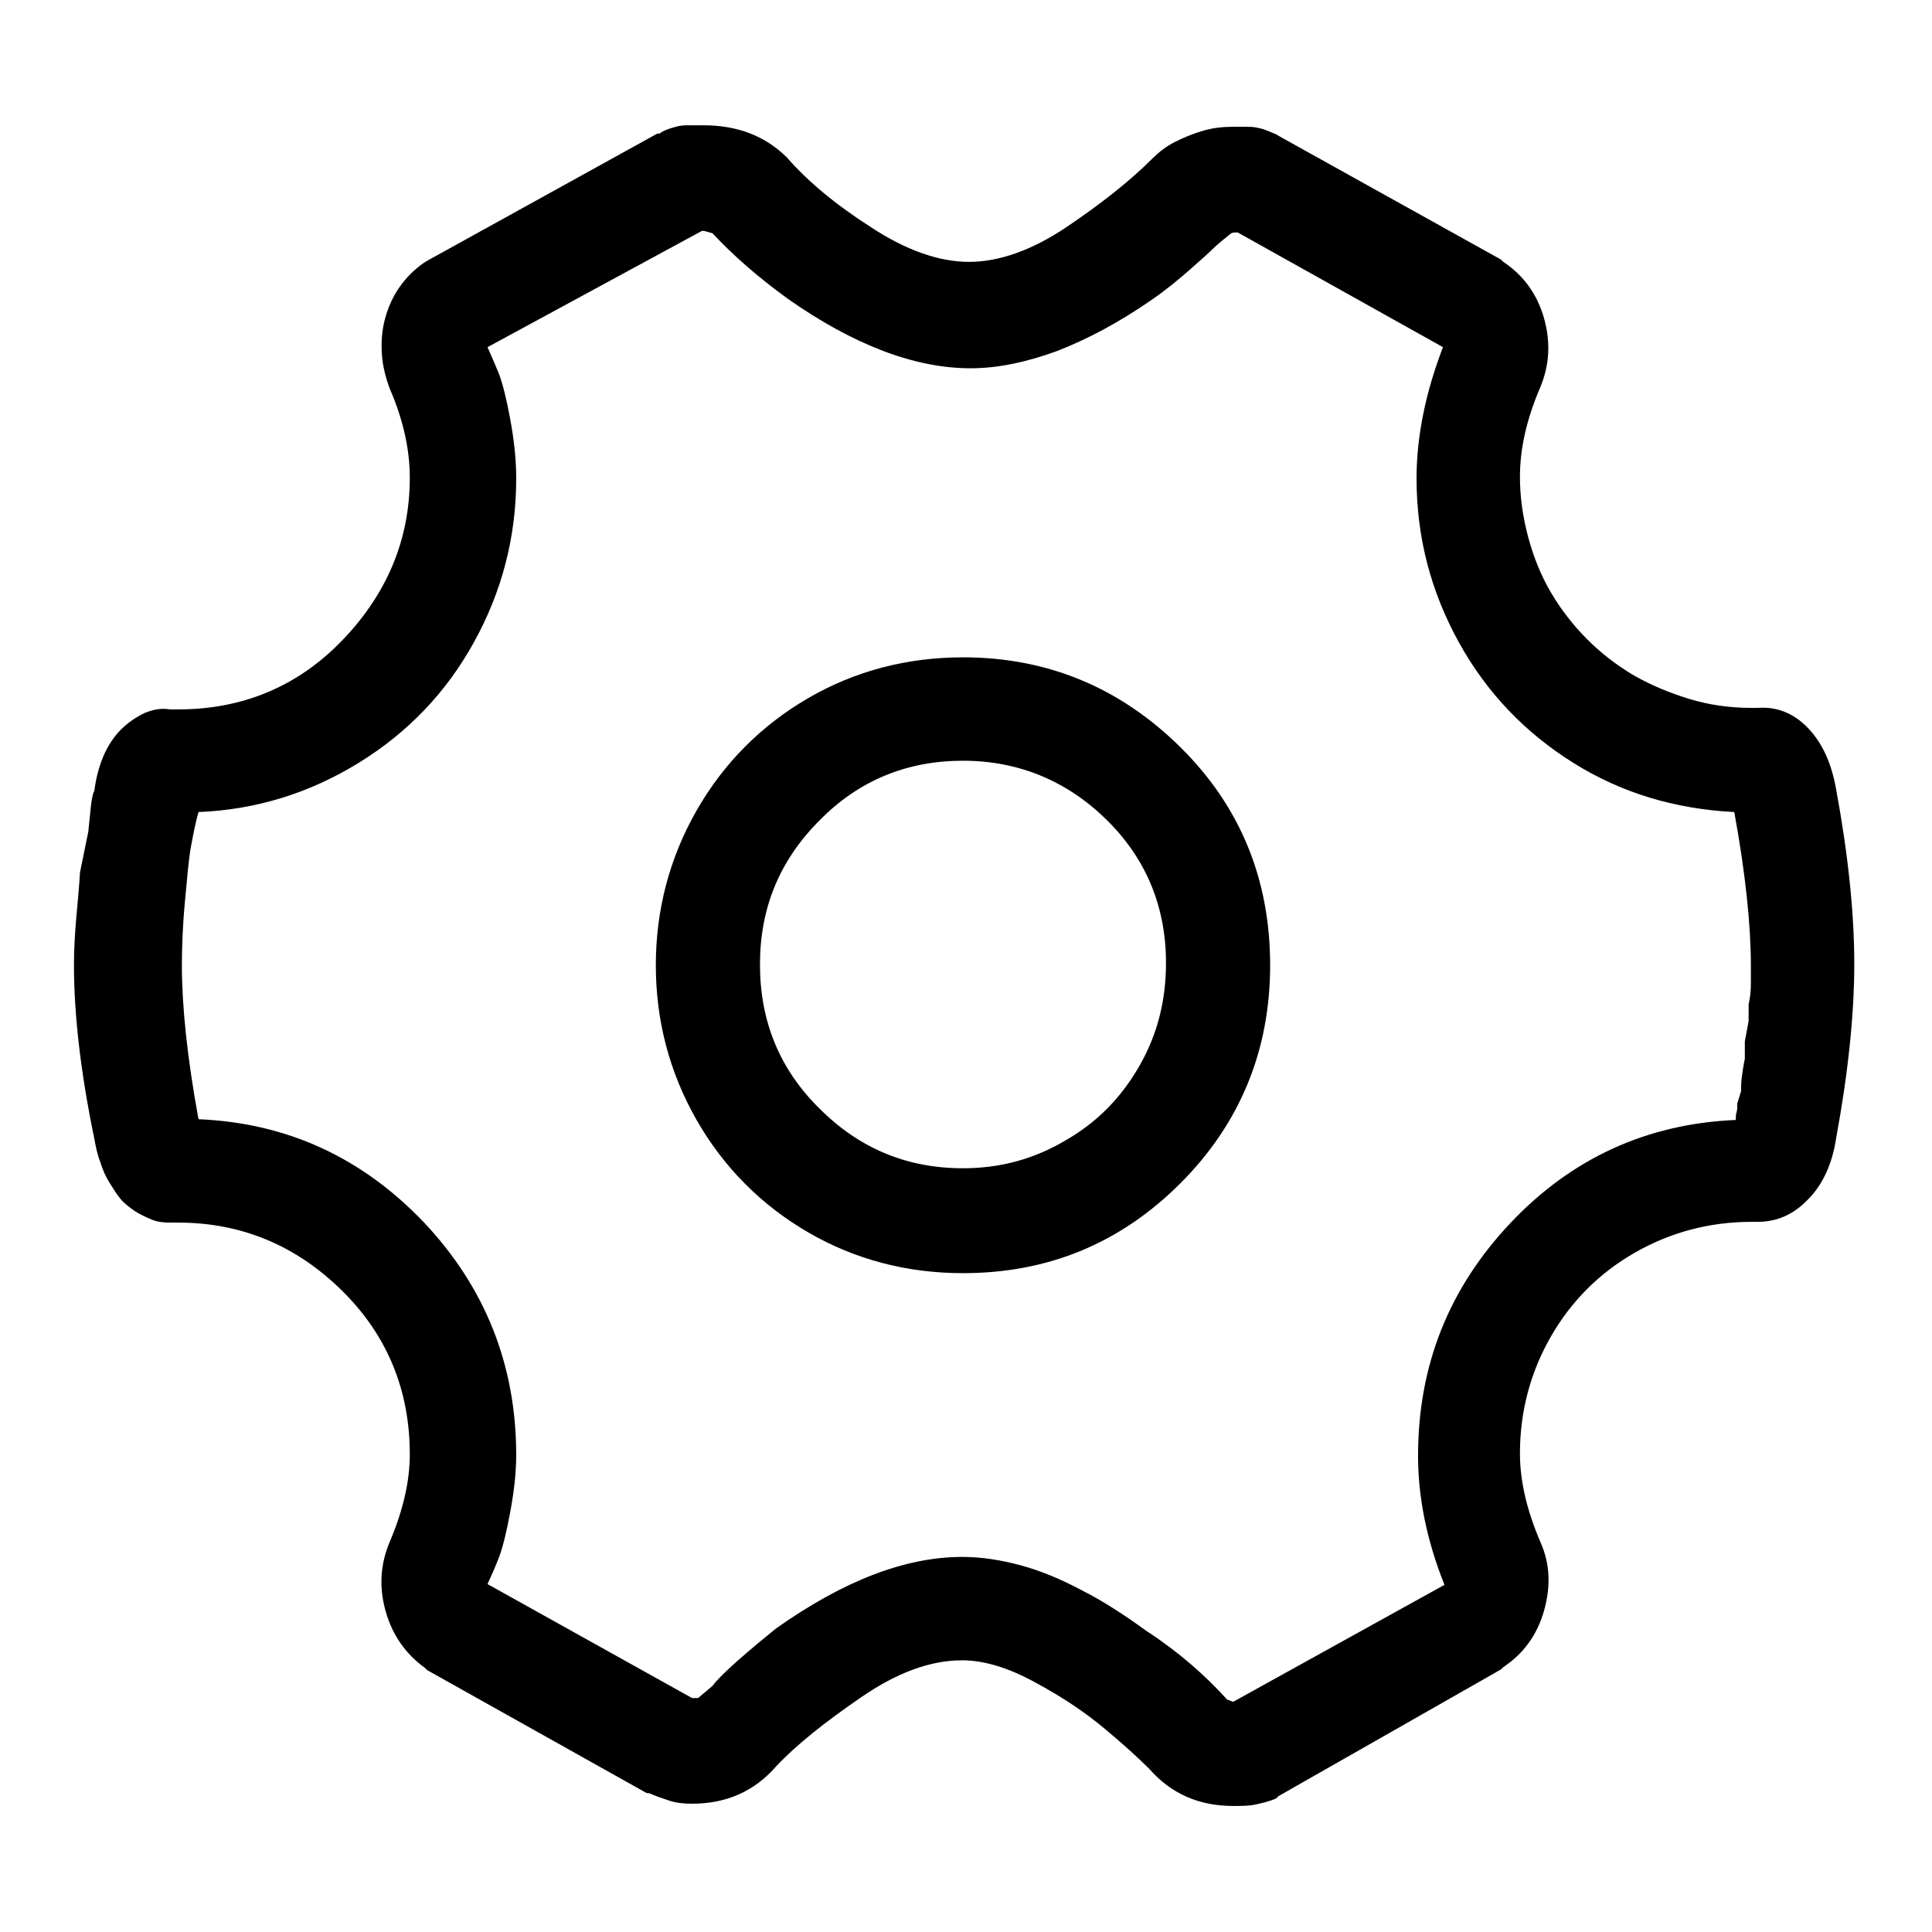 <?xml version="1.0" encoding="utf-8"?>
<!-- Svg Vector Icons : http://www.onlinewebfonts.com/icon -->
<!DOCTYPE svg PUBLIC "-//W3C//DTD SVG 1.1//EN" "http://www.w3.org/Graphics/SVG/1.1/DTD/svg11.dtd">
<svg version="1.1" xmlns="http://www.w3.org/2000/svg" xmlns:xlink="http://www.w3.org/1999/xlink" x="0px" y="0px" viewBox="0 0 256 256" enable-background="new 0 0 256 256" xml:space="preserve">
<g> <path fill="#000000" d="M163.4,239.3c-4.5,0-8.2-1.6-11.1-4.9c-1.6-1.6-3.6-3.4-6-5.4c-2.4-2-5.3-4-9-6c-3.6-2-6.9-3-9.8-3 c-4.2,0-8.6,1.6-13.4,4.9c-4.8,3.3-8.6,6.3-11.3,9.2c-2.9,3.3-6.6,4.9-11.1,4.9c-1.1,0-2.1-0.1-3-0.4c-0.9-0.3-1.8-0.6-2.7-1h-0.3 l-29.1-16.3l-0.3-0.3c-2.5-1.8-4.3-4.3-5.2-7.5c-0.9-3.2-0.7-6.2,0.5-9.1c1.8-4.2,2.7-8.1,2.7-11.7c0-8.5-3-15.8-9-21.7 s-13.2-9-21.7-9h-1.1c-0.9,0-1.7-0.1-2.4-0.4s-1.4-0.6-2.2-1.1c-0.7-0.5-1.4-1-1.9-1.6c-0.5-0.6-1-1.4-1.5-2.2 c-0.5-0.8-0.9-1.7-1.2-2.7c-0.4-1-0.6-2-0.8-3.1c-1.8-8.7-2.7-16.4-2.7-23.1c0-1.8,0.1-3.8,0.3-6.1c0.2-2.3,0.4-4.3,0.5-6.1 l1.1-5.4c0.2-1.8,0.3-3.1,0.4-3.8c0.1-0.7,0.2-1.3,0.4-1.6c0.2-1.6,0.6-3.2,1.2-4.6c0.6-1.4,1.4-2.6,2.3-3.5 c0.9-0.9,1.9-1.6,3.1-2.2c1.2-0.5,2.3-0.7,3.4-0.5h1.1c8.5,0,15.8-3,21.7-9.1s9-13.3,9-21.6c0-3.8-0.9-7.8-2.7-11.9 c-0.5-1.4-0.9-2.9-1-4.5c-0.1-1.5,0-3.1,0.4-4.6c0.4-1.5,1-2.9,1.9-4.2c0.9-1.3,2-2.4,3.3-3.3l0.5-0.3l30.4-16.8h0.3 c0.5-0.4,1.1-0.6,1.8-0.8c0.6-0.2,1.2-0.3,1.8-0.3h2.2c4.5,0,8.2,1.4,11.1,4.3c2.7,3.1,6.4,6.2,11.1,9.2c4.7,3.1,9.1,4.6,13,4.6 s8.3-1.5,12.9-4.6c4.6-3.1,8.4-6.1,11.3-9c0.9-0.9,1.9-1.7,3.1-2.3c1.2-0.6,2.4-1.1,3.8-1.5c1.4-0.4,2.7-0.5,3.9-0.5h1.6 c0.5,0,1,0,1.5,0.1c0.5,0.1,0.9,0.2,1.4,0.4c0.5,0.2,0.9,0.4,1.2,0.5l0.5,0.3l29.3,16.3l0.3,0.3c2.7,1.8,4.5,4.3,5.4,7.5 c0.9,3.2,0.7,6.2-0.5,9.1c-1.8,4.2-2.7,8.1-2.7,11.9c0,2.7,0.4,5.4,1.1,8c0.7,2.6,1.7,5.1,3,7.3s2.9,4.3,4.8,6.2 c1.9,1.9,4,3.5,6.2,4.8c2.3,1.3,4.7,2.3,7.3,3.1c2.6,0.8,5.4,1.2,8.3,1.2h0.8c2.5-0.2,4.8,0.7,6.7,2.7s3.1,4.7,3.7,8.1 c1.6,8.7,2.4,16.4,2.4,23.1c0,6.7-0.8,14.4-2.4,23.1c-0.5,3.4-1.8,6.2-3.7,8.1c-1.9,2-4.1,3-6.7,3h-0.8c-5.6,0-10.8,1.4-15.5,4.1 c-4.7,2.7-8.4,6.4-11.1,11.1s-4.1,9.9-4.1,15.5c0,3.6,0.9,7.5,2.7,11.7c1.3,2.9,1.4,5.9,0.5,9.1c-0.9,3.2-2.7,5.7-5.4,7.5l-0.3,0.3 L169.4,238l-0.3,0.3c-0.9,0.4-1.8,0.6-2.7,0.8C165.5,239.3,164.5,239.3,163.4,239.3z M162.6,225.2l0.8,0.3l28-15.5 c-2.4-6-3.5-11.7-3.5-17.1c0-12,4.1-22.2,12.2-30.8c8.1-8.6,18.1-13.2,29.9-13.7c0-0.4,0-0.7,0.1-1c0.1-0.3,0.1-0.7,0.1-1.2 l0.5-1.6c0-0.5,0-1.2,0.1-1.9c0.1-0.7,0.2-1.5,0.4-2.4V138l0.5-2.7v-2.2c0.2-0.9,0.3-1.8,0.3-2.7V128c0-5.4-0.7-12.2-2.2-20.4 c-7.8-0.4-14.9-2.5-21.3-6.5s-11.5-9.3-15.2-16s-5.6-13.9-5.6-21.7c0-5.6,1.2-11.4,3.5-17.4L164,30.8h-0.3c-0.4,0-0.6,0.1-0.8,0.3 c-0.5,0.4-1.1,0.9-1.8,1.5c-0.6,0.6-1.8,1.7-3.4,3.1c-1.6,1.4-3.3,2.8-5.2,4.1c-4.2,2.9-8.3,5.1-12.4,6.7 c-4.1,1.5-7.9,2.3-11.5,2.3c-7.4,0-15.5-3.1-24.2-9.2c-4-2.9-7.3-5.8-10-8.7l-1.1-0.3h-0.3L64.6,46c0.5,1.1,1,2.3,1.5,3.5 c0.5,1.3,1,3.3,1.5,6s0.8,5.3,0.8,7.9c0,7.8-1.9,15-5.6,21.7s-8.8,12-15.3,16c-6.5,4-13.6,6.2-21.2,6.5c-0.4,1.4-0.7,3-1,4.6 c-0.3,1.6-0.5,4.1-0.8,7.3s-0.4,6.1-0.4,8.4c0,5.4,0.7,12.2,2.2,20.4c11.8,0.5,21.7,5.1,29.9,13.7c8.1,8.6,12.2,18.9,12.2,30.8 c0,2.4-0.3,4.9-0.8,7.6c-0.5,2.7-1,4.7-1.5,6s-1,2.4-1.5,3.5L91.7,225h0.8l1.9-1.6c0.5-0.7,1.7-1.9,3.4-3.4s3.4-2.9,5-4.2 c8.9-6.3,17.1-9.5,24.7-9.5c2.5,0,5.1,0.4,7.7,1.1c2.6,0.7,5.3,1.8,8.1,3.3c2.8,1.4,5.7,3.3,8.6,5.4 C156.2,218.9,159.7,222,162.6,225.2z M127.6,168.7c-7.4,0-14.3-1.8-20.5-5.4c-6.2-3.6-11.2-8.6-14.8-14.9 c-3.6-6.3-5.4-13.2-5.4-20.5s1.8-14.2,5.4-20.5s8.6-11.3,14.8-14.9c6.2-3.6,13.1-5.4,20.5-5.4c11.2,0,20.8,4,28.8,11.9 s11.9,17.6,11.9,28.9s-4,21-11.9,28.9C148.4,164.8,138.8,168.7,127.6,168.7z M127.6,100.8c-7.4,0-13.8,2.6-19,7.9 c-5.3,5.3-7.9,11.6-7.9,19.1s2.6,13.9,7.9,19.1c5.3,5.3,11.6,7.9,19,7.9c4.9,0,9.4-1.2,13.6-3.7c4.2-2.4,7.4-5.7,9.8-9.9 c2.4-4.2,3.5-8.7,3.5-13.6c0-7.4-2.6-13.8-7.9-19C141.4,103.5,135,100.8,127.6,100.8z"/></g>
</svg>